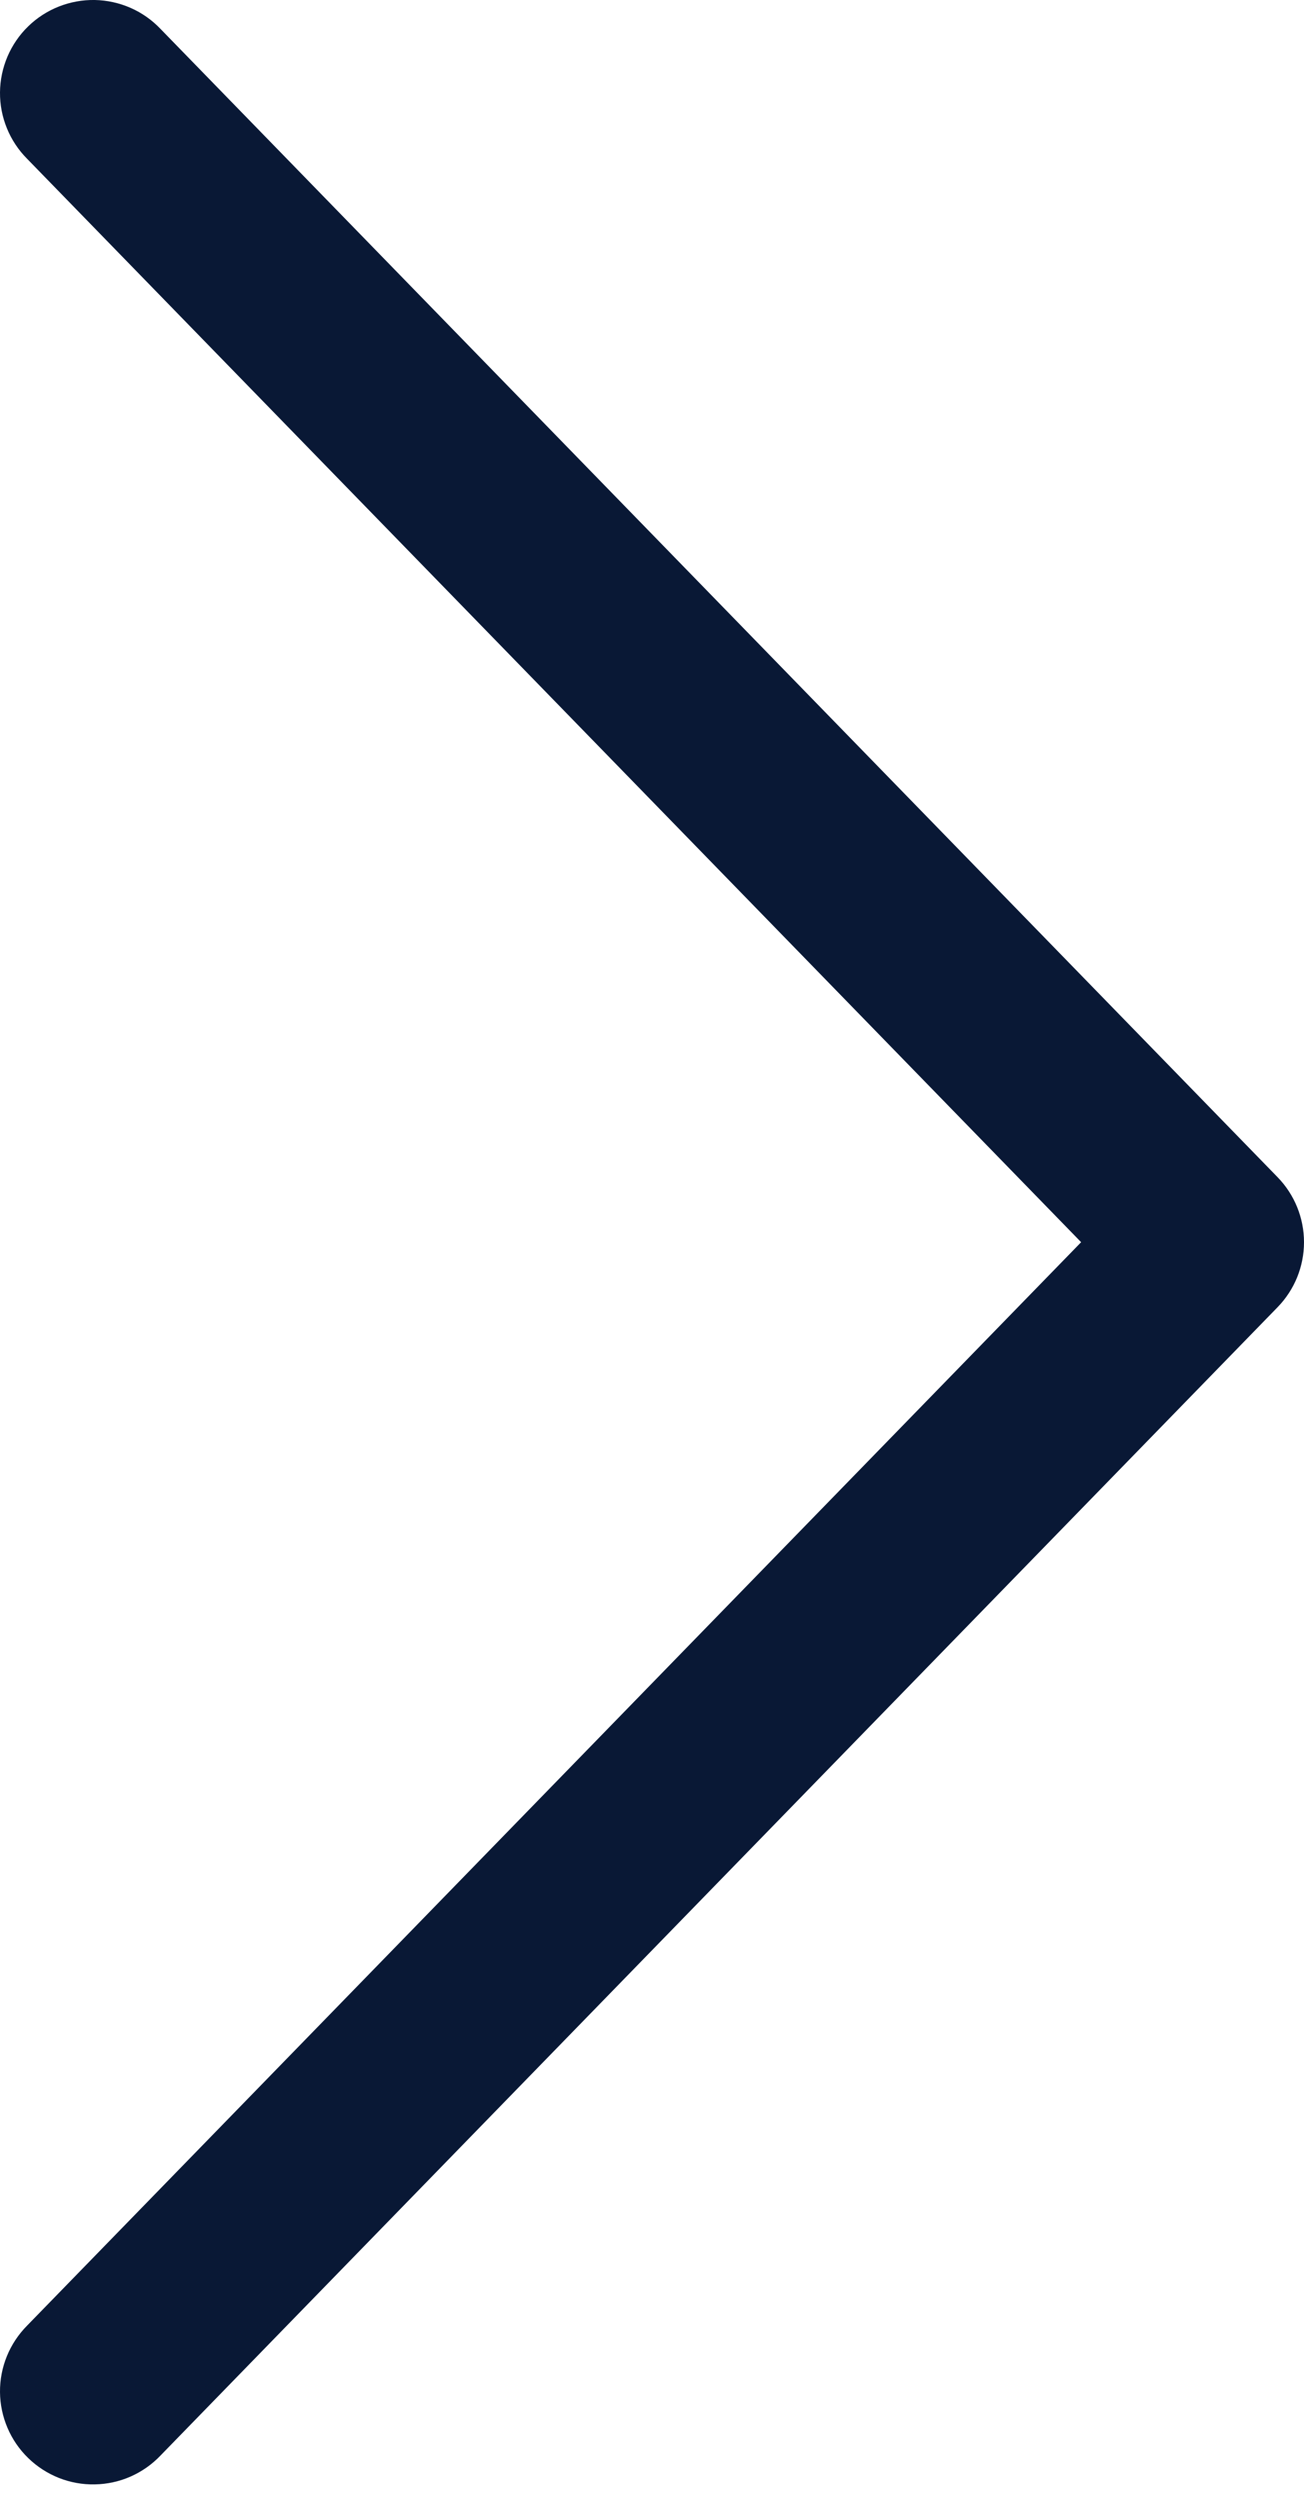 <svg width="24" height="46" viewBox="0 0 24 46" fill="none" xmlns="http://www.w3.org/2000/svg">
<path d="M19.898 22.858L0.498 2.921C0.339 2.761 0.212 2.57 0.127 2.36C0.041 2.15 -0.002 1.926 5.91267e-05 1.699C0.002 1.473 0.049 1.249 0.138 1.04C0.227 0.832 0.356 0.643 0.519 0.485C0.681 0.327 0.873 0.203 1.084 0.12C1.294 0.037 1.519 -0.004 1.746 0C1.973 0.005 2.196 0.054 2.403 0.145C2.611 0.236 2.798 0.368 2.954 0.532L23.515 21.663C23.826 21.983 24 22.412 24 22.858C24 23.305 23.826 23.733 23.515 24.053L2.954 45.185C2.798 45.349 2.611 45.48 2.403 45.572C2.196 45.663 1.973 45.712 1.746 45.716C1.519 45.721 1.294 45.68 1.084 45.597C0.873 45.513 0.681 45.389 0.519 45.231C0.356 45.073 0.227 44.885 0.138 44.676C0.049 44.468 0.002 44.244 5.91267e-05 44.017C-0.002 43.791 0.041 43.566 0.127 43.356C0.212 43.147 0.339 42.956 0.498 42.795L19.898 22.858Z" fill="#091835"/>
</svg>

